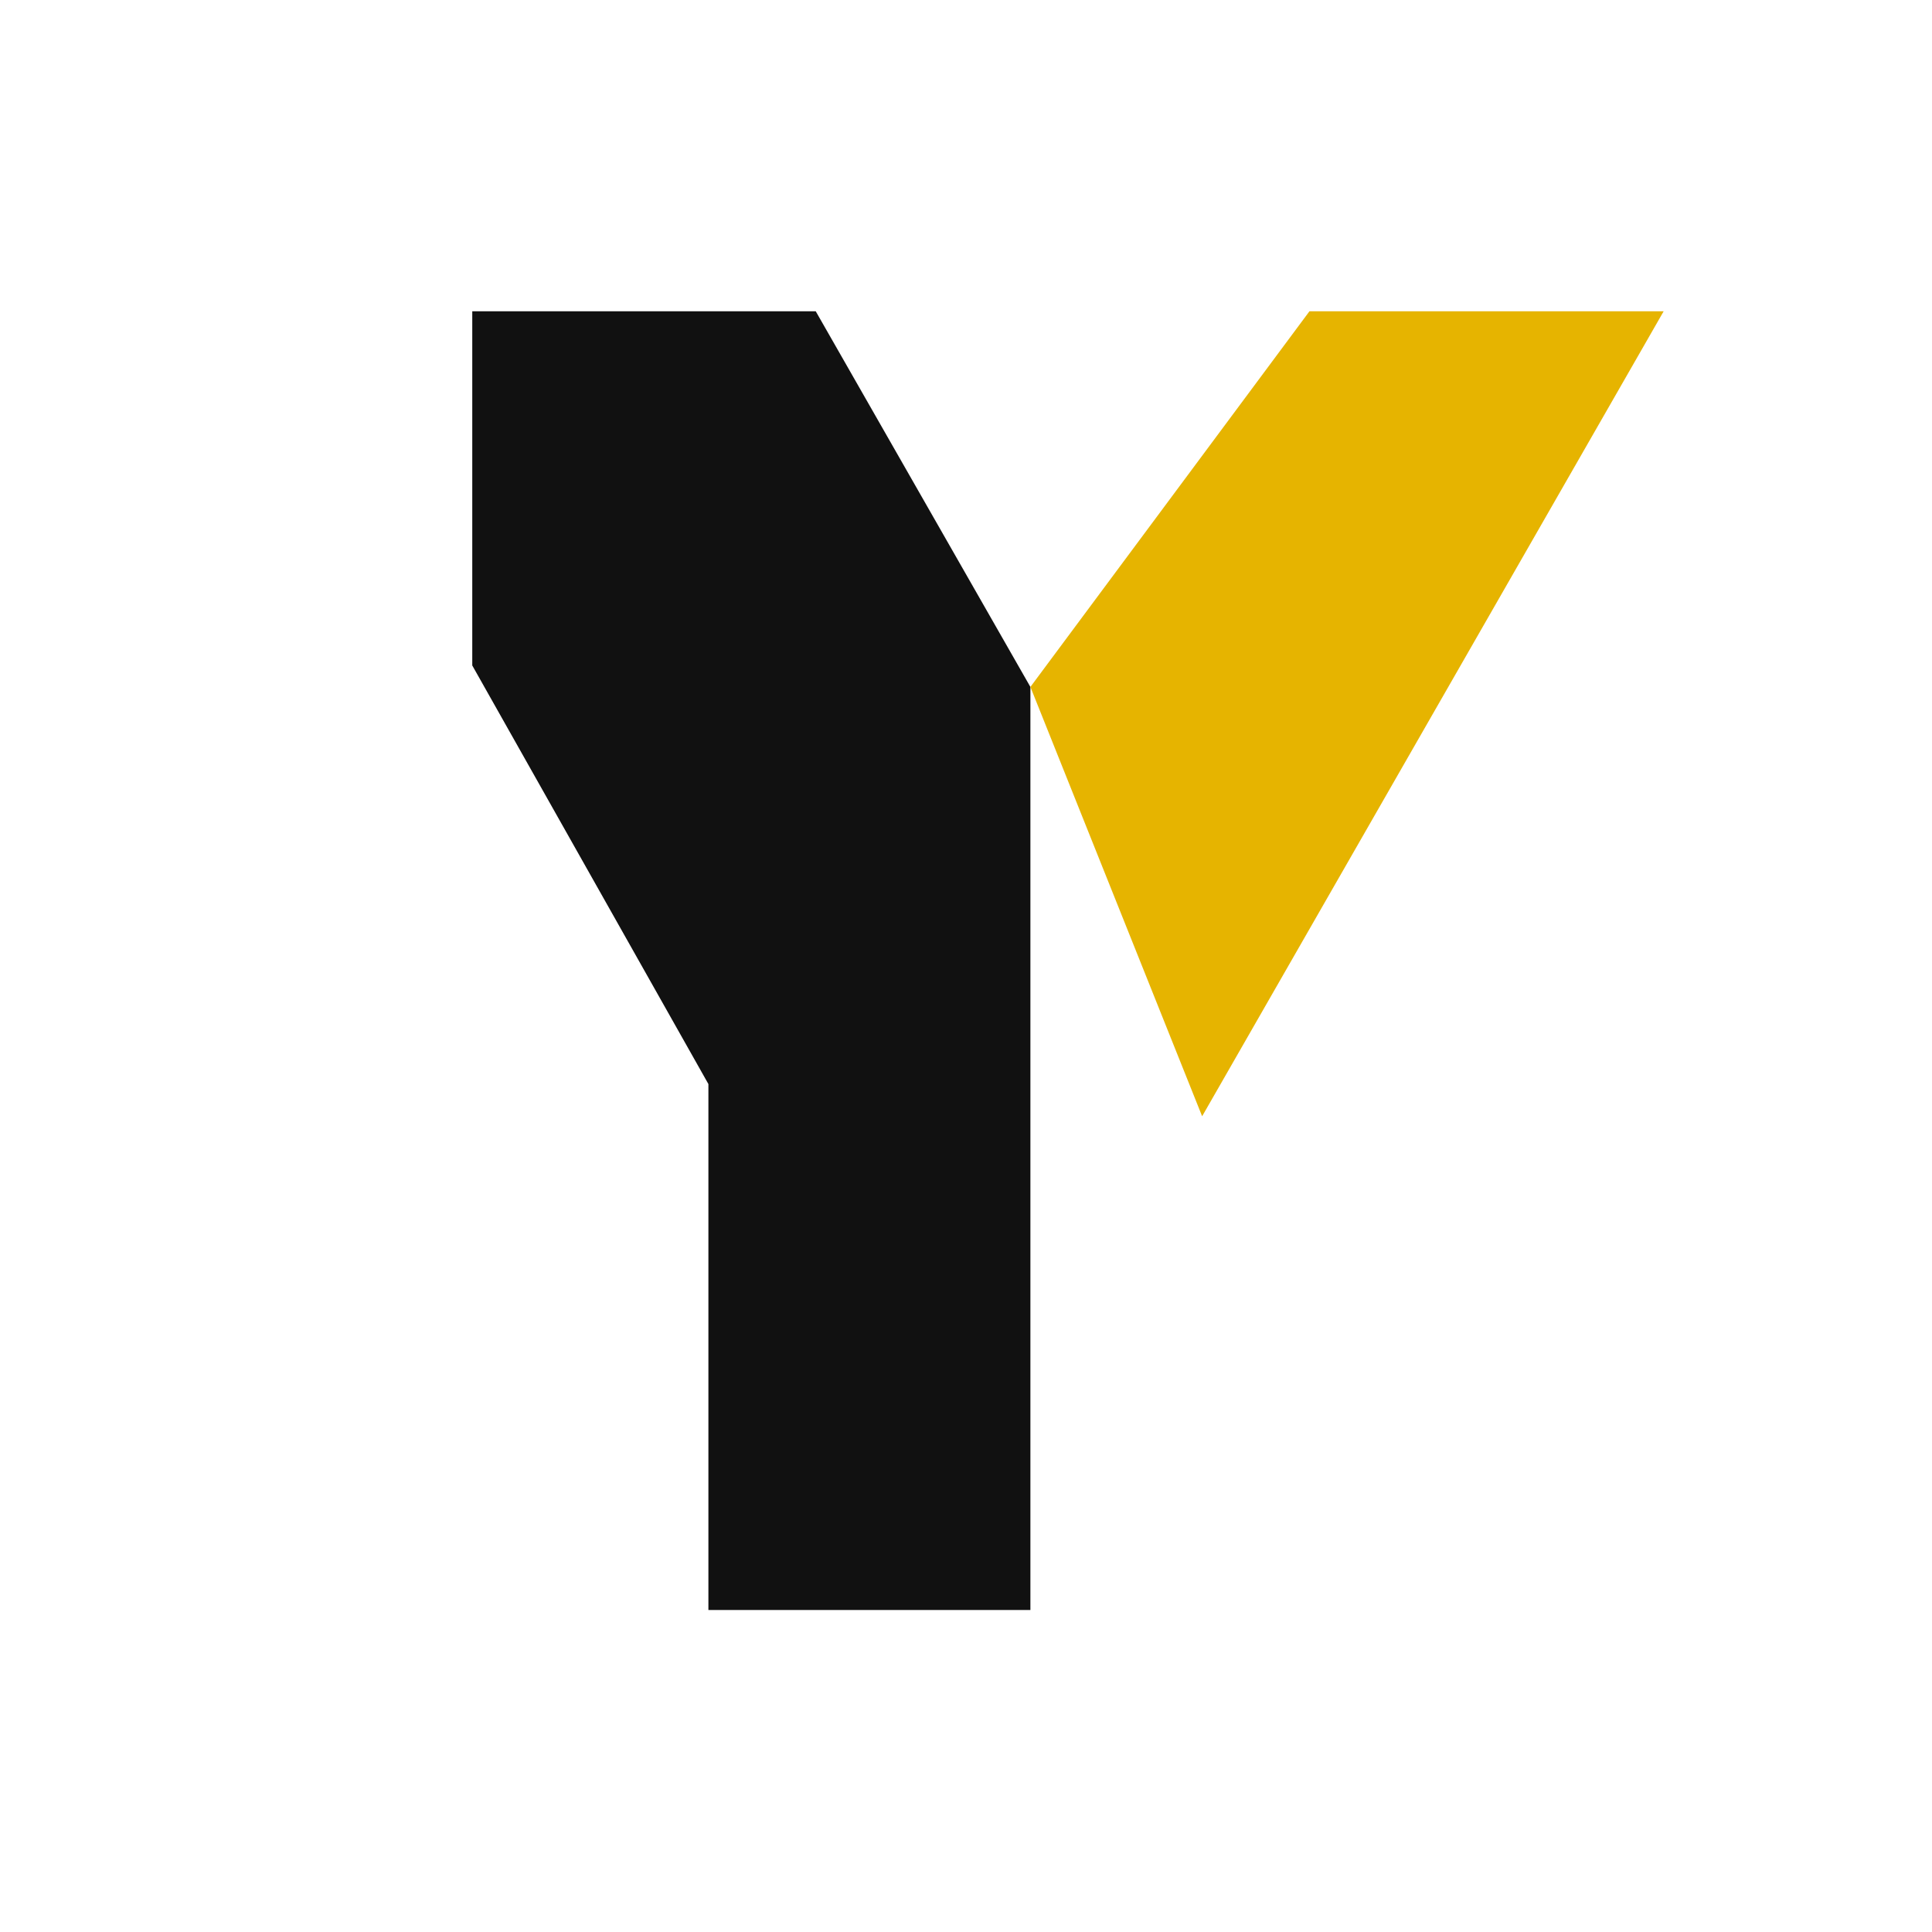 <svg xmlns="http://www.w3.org/2000/svg" viewBox="0 0 360 360">
  <!-- Transparent background favicon -->
  <g transform="translate(40,40)">
    <!-- Left black branch + stem -->
    <path d="M48 18 L112 18 L152 88 L152 260 L92 260 L92 162 L48 84 Z" fill="#111111"/>
    <!-- Right golden branch -->
    <polygon points="152,88 204,18 270,18 184,168" fill="#e6b400"/>
  </g>
</svg>